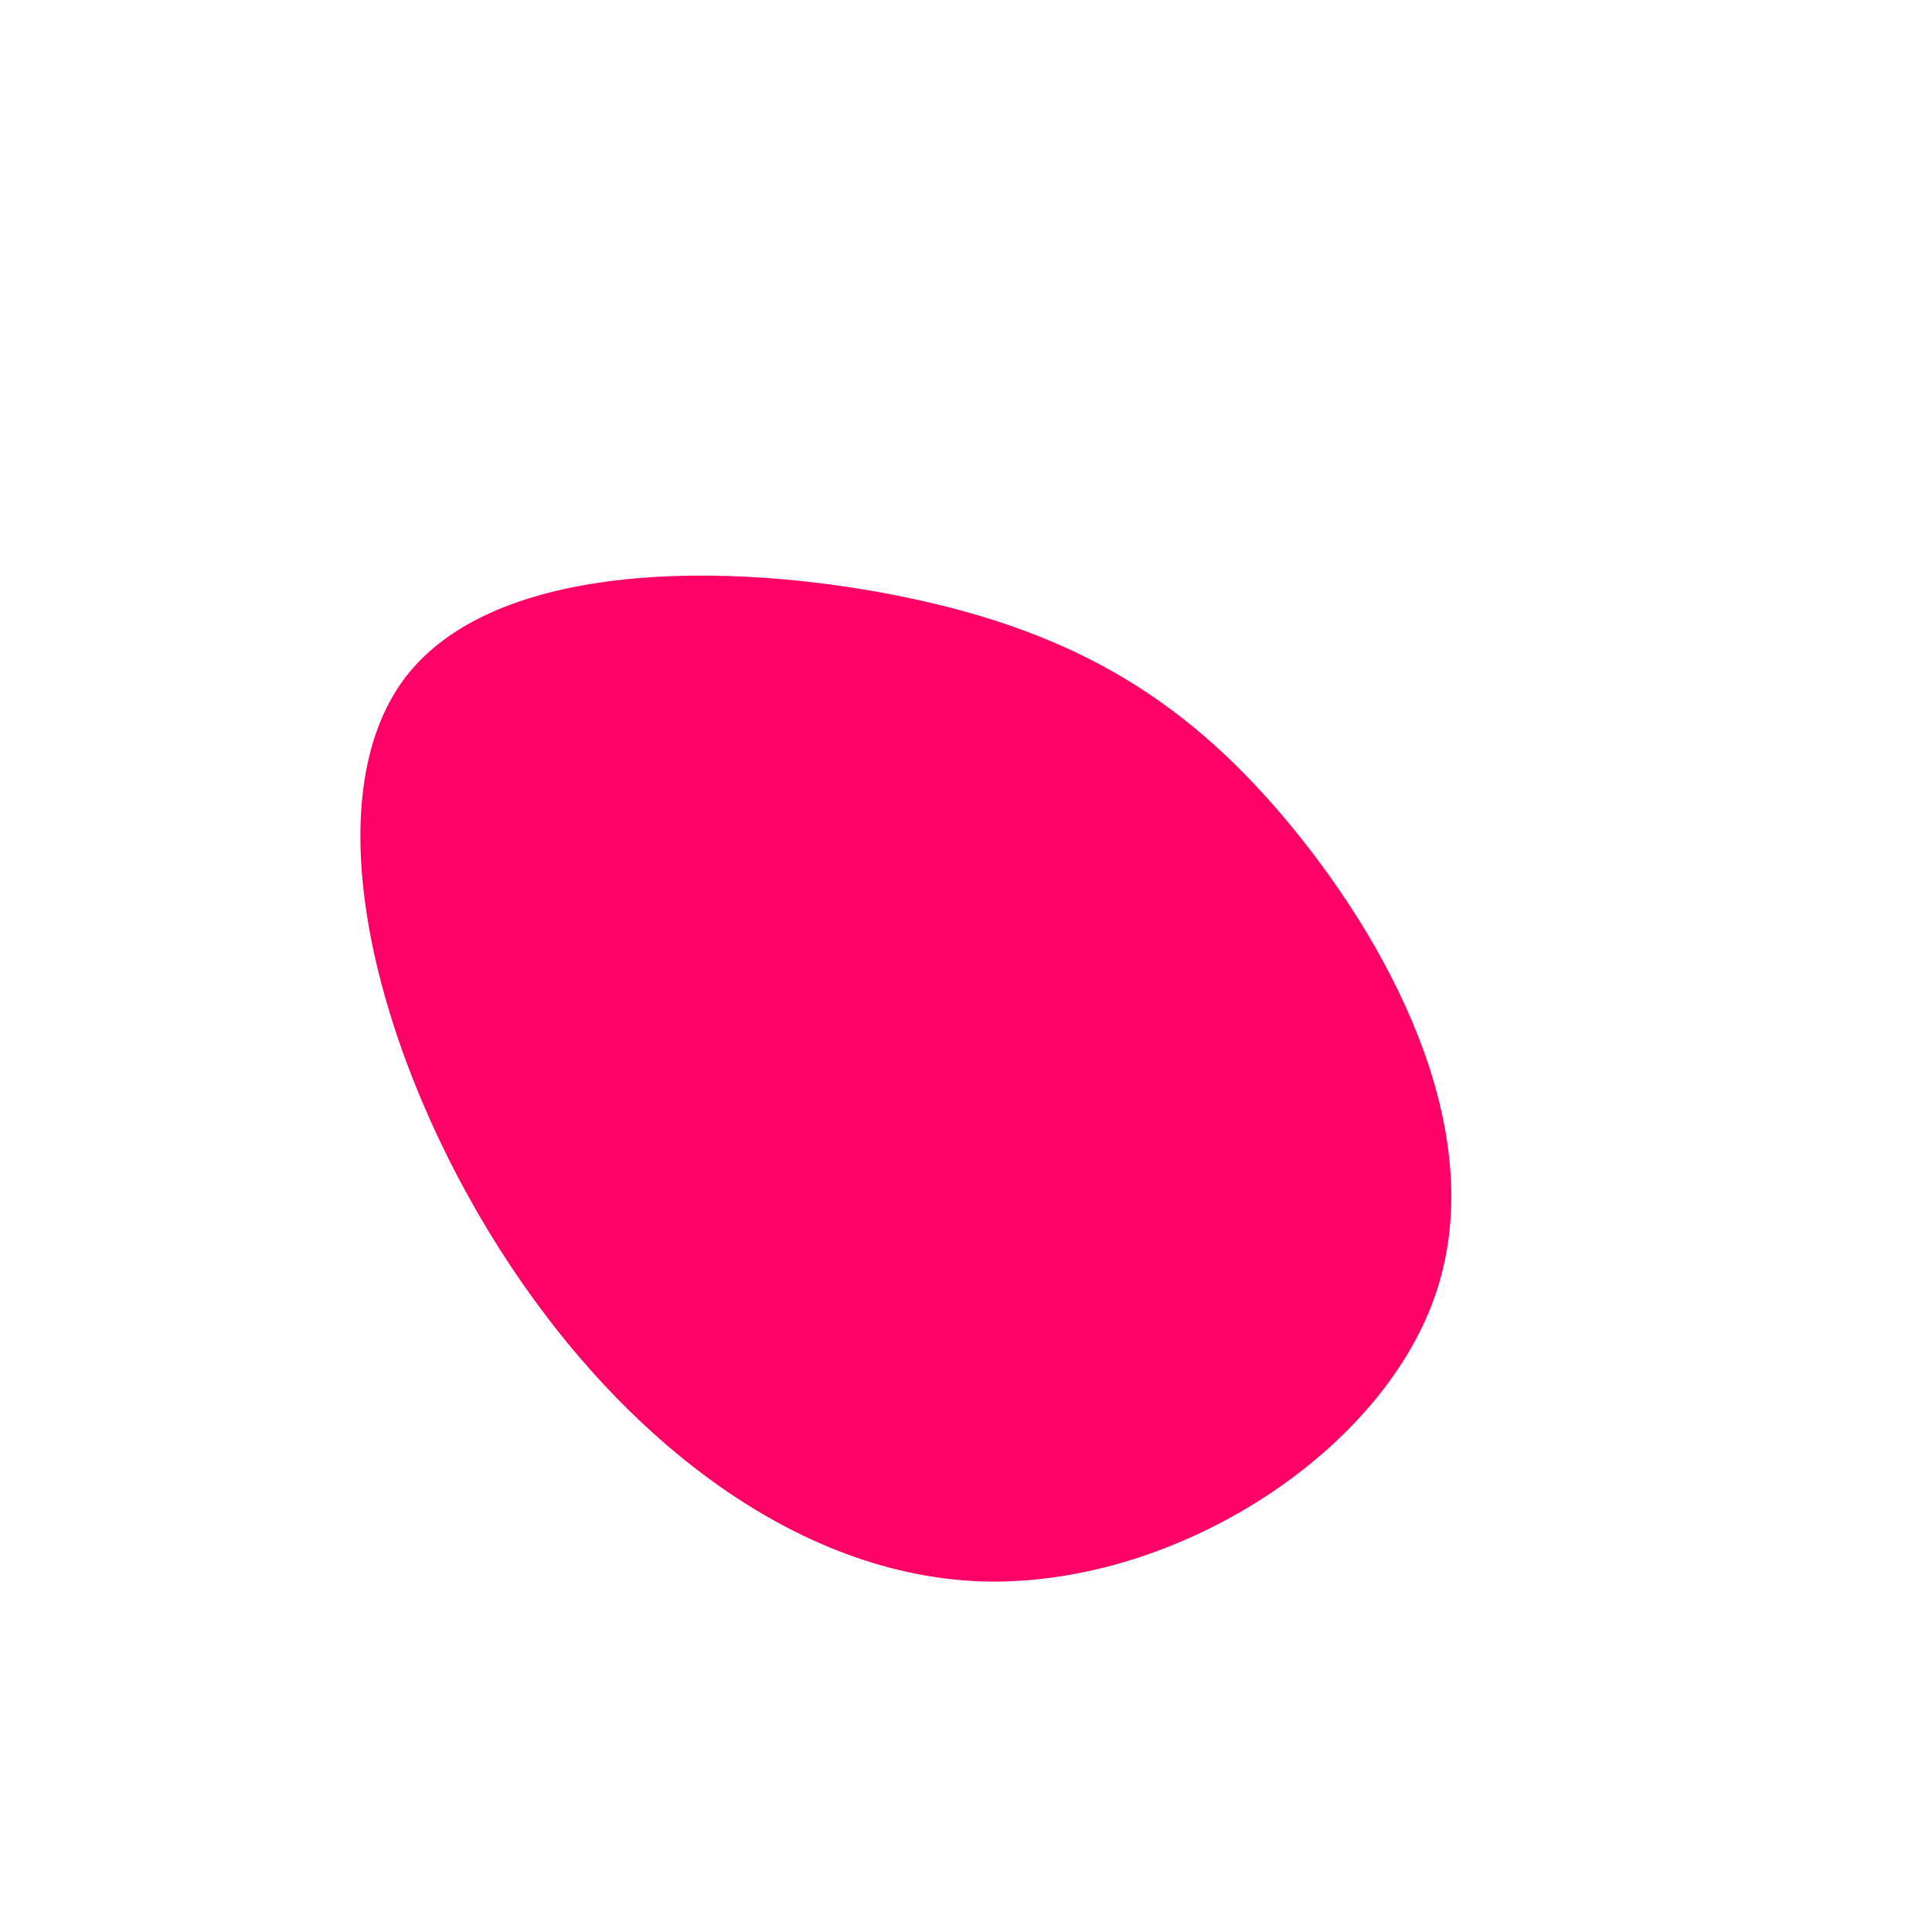 <svg xmlns="http://www.w3.org/2000/svg" viewBox="0 0 200 200"><path fill="#FF0066" d="M33.9,-14.2C44.6,-1.1,54.3,17.9,48.5,34.3C42.7,50.7,21.3,64.4,1.4,63.7C-18.6,62.9,-37.2,47.6,-49.4,27.5C-61.6,7.4,-67.4,-17.4,-58.1,-29.8C-48.8,-42.1,-24.4,-41.9,-6.4,-38.2C11.6,-34.5,23.2,-27.3,33.9,-14.2Z" transform="translate(100 100)"></path></svg>